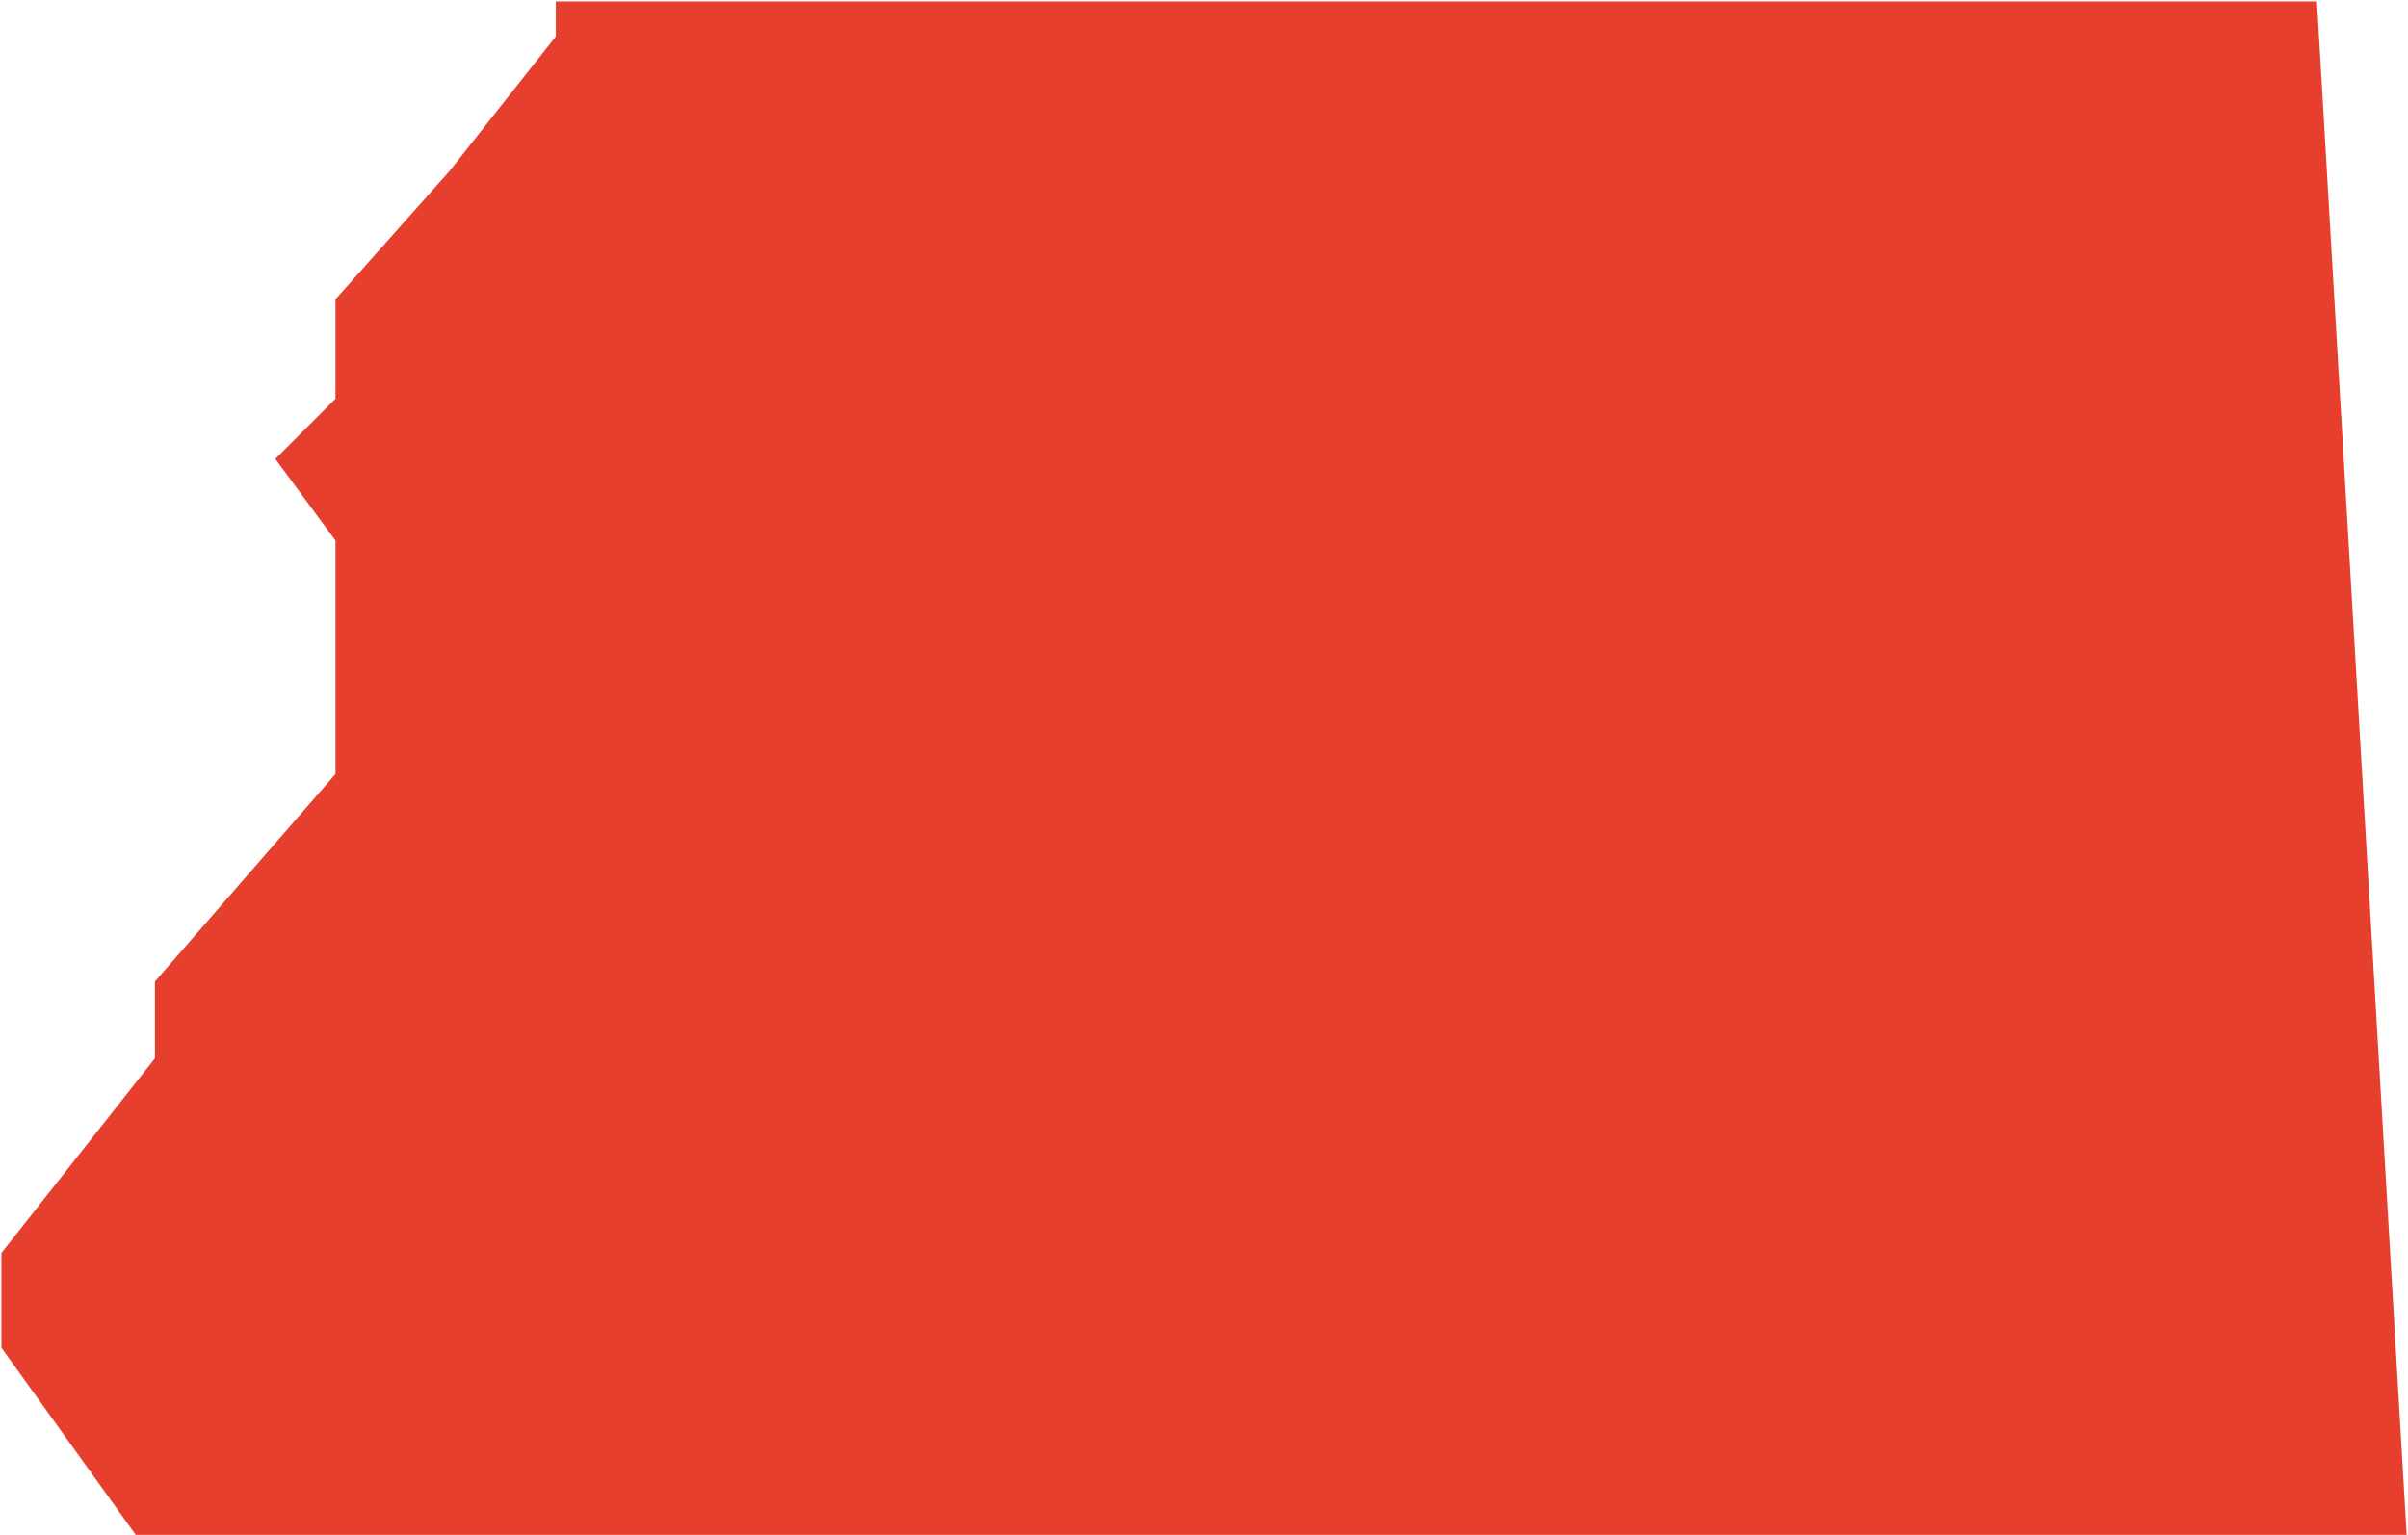 <?xml version="1.0" encoding="UTF-8"?> <svg xmlns="http://www.w3.org/2000/svg" width="847" height="540" viewBox="0 0 847 540" fill="none"> <path d="M158.5 60.5L196 13V1H814.5L846 539.5H48L1 474V441L55 372.5V345.5L118.5 272.5V235V190L97.5 161.5L118.5 140.5V105.5L158.5 60.5Z" fill="#E63F2E" stroke="#E63F2E"></path> </svg> 